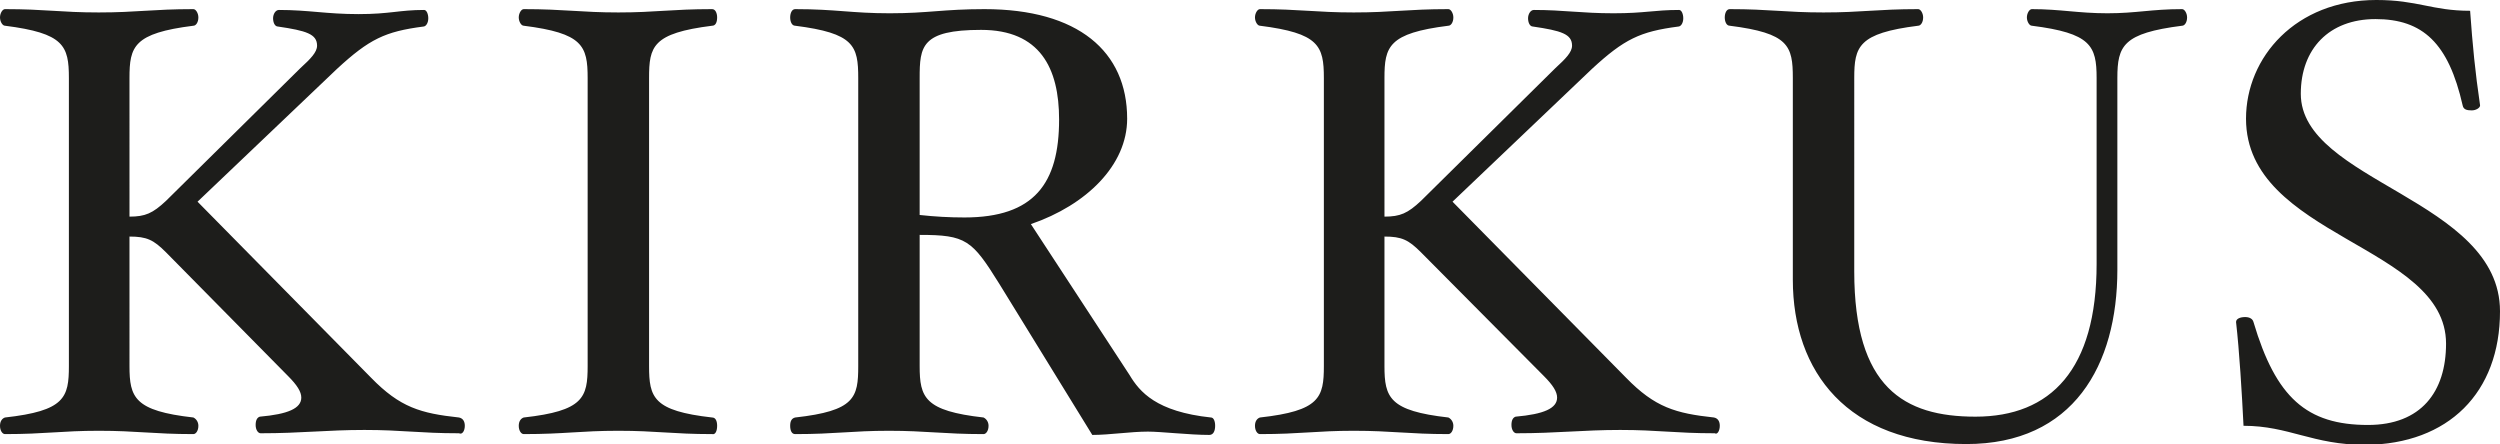 <?xml version="1.0" encoding="UTF-8"?>
<svg xmlns="http://www.w3.org/2000/svg" xmlns:xlink="http://www.w3.org/1999/xlink" version="1.1" id="Layer_1" x="0px" y="0px" viewBox="0 0 301.2 53.5" style="enable-background:new 0 0 301.2 53.5;" xml:space="preserve">
<style type="text/css">
	.st0{fill:#1D1D1B;}
</style>
<g id="Layer_2_00000047052747055137519130000014944671106497135748_">
	<g id="Layer_1-2">
		<g id="Layer_2-2">
			<g id="Layer_1-2-2">
				<path class="st0" d="M301.2,37.5c0-13.5-24-15.6-24-26.2c0-5.4,3.4-9,9-9c5.7,0,8.8,2.9,10.5,10.4c0.1,0.5,0.5,0.6,1.1,0.6      c0.5,0,1-0.3,1-0.6c-0.6-4.1-0.9-7.2-1.2-11.4c-4.6,0-6.3-1.3-11.3-1.3c-9.7,0-15.7,6.9-15.7,14.3c0,14.3,24.1,15.2,24.1,27.1      c0,5.8-3,9.8-9.4,9.8c-7.4,0-11.1-3.3-13.8-12.4c-0.1-0.4-0.5-0.6-1-0.6c-0.6,0-1.1,0.2-1.1,0.6c0.4,3.5,0.7,8.5,0.9,12.5      c5.5,0,8.3,2.3,14.7,2.3C295,53.5,301.2,47.3,301.2,37.5 M263.5,2.1c0-0.5-0.3-1-0.6-1c-3.7,0-5.5,0.5-9,0.5s-5.7-0.5-9.1-0.5      c-0.3,0-0.6,0.5-0.6,1s0.3,1,0.6,1c7.1,0.9,7.8,2.4,7.8,6.3v22.4c0,12.7-5.5,18.4-14.6,18.4c-8.6,0-14.6-3.5-14.6-17.5V9.4      c0-3.8,0.5-5.4,7.7-6.3c0.3,0,0.6-0.4,0.6-1c0-0.5-0.3-1-0.6-1c-4.9,0-6.8,0.4-11.4,0.4c-4.6,0-6.5-0.4-11.3-0.4      c-0.4,0-0.6,0.5-0.6,1s0.2,1,0.6,1c7.1,0.9,7.6,2.4,7.6,6.3v24.3c0,11.1,6.6,19.8,20.9,19.8c12.9,0,18.2-9.5,18.2-21V9.4      c0-3.9,0.7-5.4,7.8-6.3C263.2,3.1,263.5,2.7,263.5,2.1 M207.2,51.3c0-0.5-0.2-0.9-0.7-1c-4.6-0.5-7.1-1.2-10.6-4.8L175,24.3      l16.8-16c3.9-3.6,5.8-4.5,10.4-5.1c0.3,0,0.6-0.4,0.6-1c0-0.5-0.2-1-0.5-1c-3,0-4.1,0.4-7.9,0.4c-3.9,0-6-0.4-9.6-0.4      c-0.4,0-0.7,0.5-0.7,1s0.2,1,0.6,1c3.4,0.5,4.7,0.9,4.7,2.3c0,0.8-0.8,1.6-2,2.7l-16.2,16c-1.6,1.5-2.5,1.9-4.4,1.9V9.4      c0-3.8,0.5-5.4,7.7-6.3c0.3,0,0.6-0.4,0.6-1c0-0.5-0.3-1-0.6-1c-4.9,0-6.8,0.4-11.4,0.4c-4.5,0-6.5-0.4-11.3-0.4      c-0.3,0-0.6,0.5-0.6,1s0.3,1,0.6,1c7.1,0.9,7.7,2.4,7.7,6.3v34.7c0,3.8-0.5,5.4-7.7,6.2c-0.3,0.1-0.6,0.4-0.6,1      c0,0.6,0.3,1,0.6,1c4.9,0,6.8-0.4,11.3-0.4c4.6,0,6.6,0.4,11.4,0.4c0.3,0,0.6-0.4,0.6-1c0-0.4-0.2-0.8-0.6-1      c-7.1-0.8-7.7-2.4-7.7-6.2V28.5c2.1,0,2.9,0.4,4.4,1.9L186,45.3c1.1,1.1,1.6,1.9,1.6,2.6c0,1.3-1.6,2-5,2.3      c-0.3,0.1-0.5,0.4-0.5,1c0,0.6,0.3,1,0.6,1c4.9,0,8-0.4,12.5-0.4c4.6,0,6.6,0.4,11.4,0.4C206.9,52.4,207.2,51.9,207.2,51.3       M127.6,14.4c0,7.7-3,11.8-11.4,11.8c-1.8,0-3.6-0.1-5.4-0.3V9.4c0-3.8,0.2-5.8,7.4-5.8C125.3,3.6,127.6,8.2,127.6,14.4       M146.4,51.3c0-0.6-0.2-1-0.5-1c-6.6-0.7-8.6-3.1-9.8-5.1L124.2,27c6.7-2.3,11.6-7.1,11.6-12.7c0-8.1-5.9-13.2-17.2-13.2      c-4.9,0-6.8,0.5-11.4,0.5c-4.6,0-6.5-0.5-11.4-0.5c-0.4,0-0.6,0.5-0.6,1s0.2,1,0.6,1c7.1,0.9,7.6,2.4,7.6,6.3v34.7      c0,3.8-0.4,5.4-7.6,6.2c-0.4,0.1-0.6,0.4-0.6,1c0,0.6,0.2,1,0.6,1c4.9,0,6.8-0.4,11.3-0.4s6.6,0.4,11.4,0.4c0.3,0,0.6-0.4,0.6-1      c0-0.4-0.2-0.8-0.6-1c-7.1-0.8-7.7-2.4-7.7-6.2V28.3c5.6,0,6.3,0.6,9.6,5.9l11.2,18.2c2.1,0,4.6-0.4,6.7-0.4      c1.6,0,5,0.4,7.4,0.4C146.2,52.4,146.4,51.9,146.4,51.3 M86.4,51.3c0-0.6-0.2-1-0.6-1c-7.1-0.8-7.6-2.4-7.6-6.2V9.4      c0-3.8,0.4-5.4,7.6-6.3c0.4,0,0.6-0.4,0.6-1c0-0.5-0.2-1-0.6-1c-4.9,0-6.8,0.4-11.3,0.4S68,1.1,63.1,1.1c-0.3,0-0.6,0.5-0.6,1      s0.3,1,0.6,1c7.1,0.9,7.7,2.4,7.7,6.3v34.7c0,3.8-0.5,5.4-7.7,6.2c-0.3,0.1-0.6,0.4-0.6,1c0,0.6,0.3,1,0.6,1      c5,0,6.8-0.4,11.4-0.4c4.6,0,6.5,0.4,11.3,0.4C86.2,52.4,86.4,51.9,86.4,51.3 M56,51.3c0-0.5-0.2-0.9-0.7-1      c-4.6-0.5-7.1-1.2-10.6-4.8L23.8,24.3l16.8-16c3.9-3.6,5.8-4.5,10.4-5.1c0.3,0,0.6-0.4,0.6-1c0-0.5-0.2-1-0.5-1      c-3,0-4.1,0.5-7.9,0.5c-3.9,0-6-0.5-9.6-0.5c-0.4,0-0.7,0.5-0.7,1s0.2,1,0.6,1c3.4,0.5,4.7,0.9,4.7,2.3c0,0.8-0.8,1.6-2,2.7      l-16.2,16c-1.6,1.5-2.5,1.9-4.4,1.9V9.4c0-3.8,0.5-5.4,7.7-6.3c0.3,0,0.6-0.4,0.6-1c0-0.5-0.3-1-0.6-1c-4.9,0-6.8,0.4-11.4,0.4      S5.5,1.1,0.6,1.1C0.3,1.1,0,1.6,0,2.1s0.3,1,0.6,1c7.1,0.9,7.7,2.4,7.7,6.3v34.7c0,3.8-0.5,5.4-7.7,6.2c-0.3,0.1-0.6,0.4-0.6,1      c0,0.6,0.3,1,0.6,1c4.9,0,6.8-0.4,11.3-0.4c4.6,0,6.6,0.4,11.4,0.4c0.3,0,0.6-0.4,0.6-1c0-0.4-0.2-0.8-0.6-1      c-7.1-0.8-7.7-2.4-7.7-6.2V28.5c2.1,0,2.9,0.4,4.4,1.9l14.7,14.9c1.1,1.1,1.6,1.9,1.6,2.6c0,1.3-1.6,2-5,2.3      c-0.3,0.1-0.5,0.4-0.5,1c0,0.6,0.3,1,0.6,1c4.9,0,8-0.4,12.5-0.4c4.6,0,6.6,0.4,11.4,0.4C55.7,52.4,56,51.9,56,51.3"></path>
			</g>
		</g>
	</g>
</g>
</svg>
